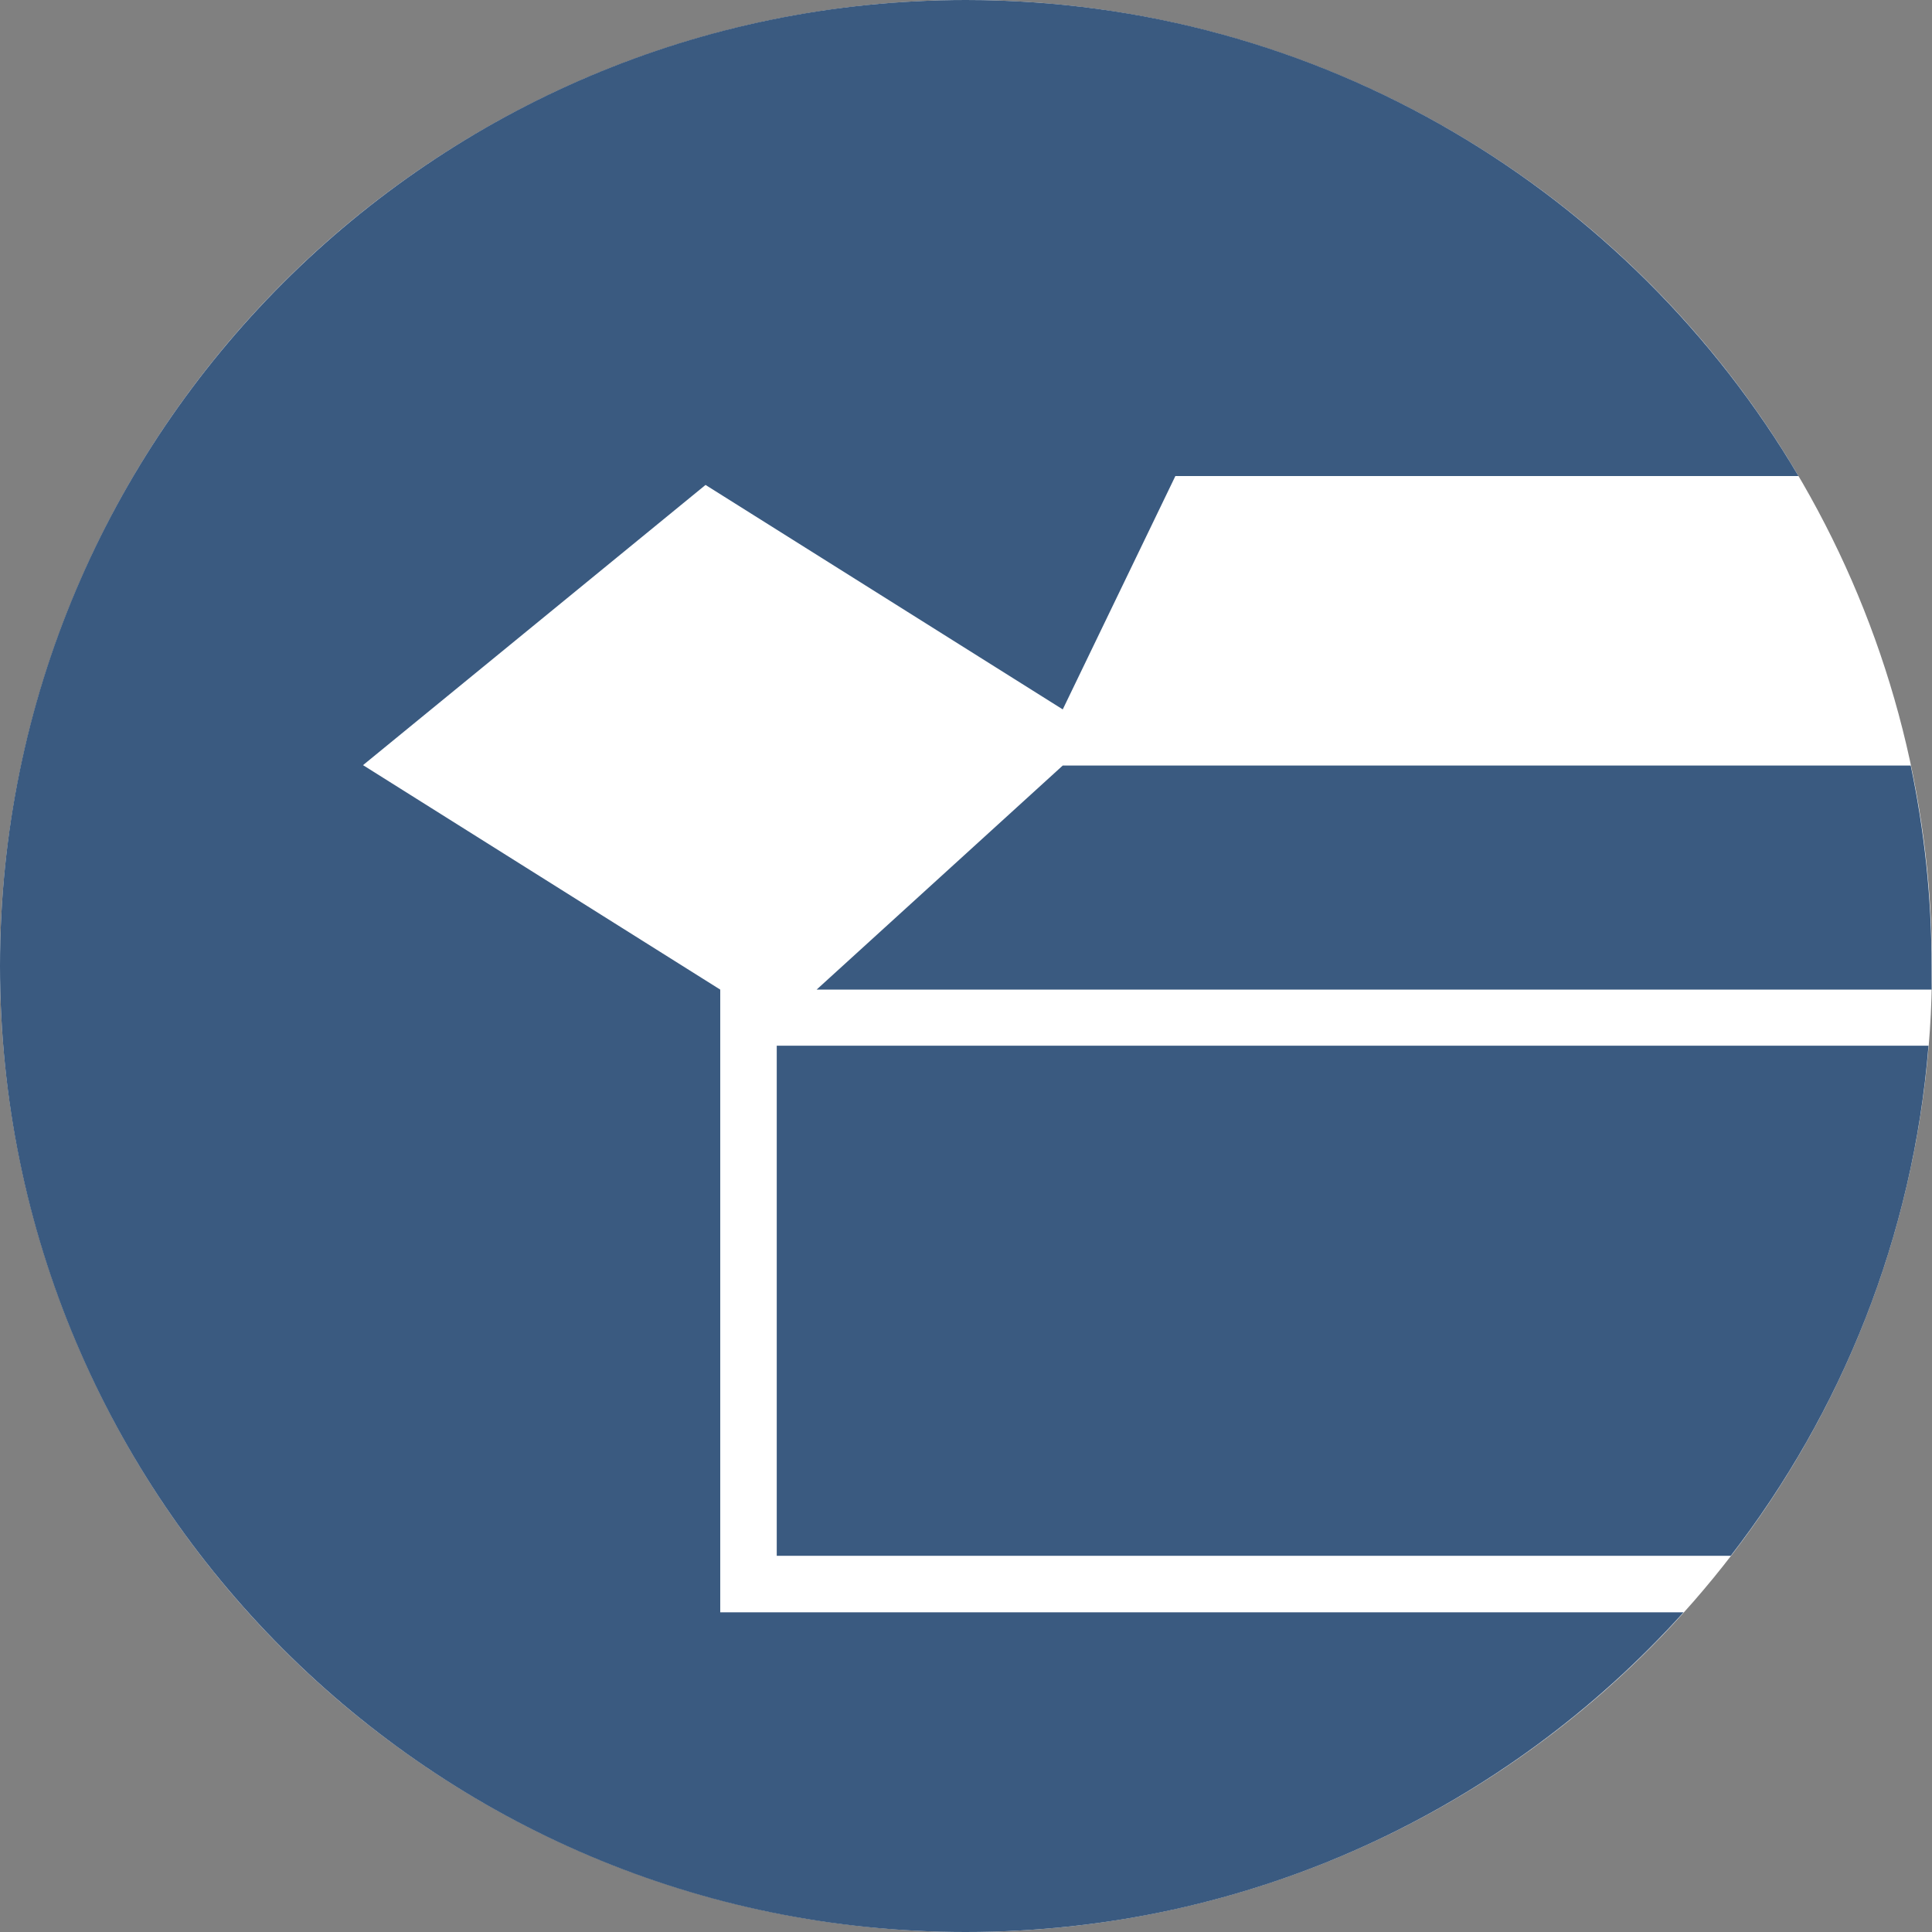 <?xml version="1.0" encoding="UTF-8"?>
<svg id="Layer_2" xmlns="http://www.w3.org/2000/svg" viewBox="0 0 49.92 49.92">
  <rect x="0" y="0" width="49.92" height="49.92" fill="#808080" stroke="none"/>
  <defs>
    <style>
      .cls-1 {
        fill: #fff;
      }

      .cls-2 {
        fill: #3a5a80;
        fill-rule: evenodd;
      }
    </style>
  </defs>
  <g id="Layer_2-2" data-name="Layer_2">
    <circle class="cls-1" cx="24.96" cy="24.96" r="24.96"/>
    <g id="Layer_1-2">
      <path class="cls-2" d="M49.83,27.02c-.4,4.94-2.25,9.48-5.11,13.18h-24.65v-13.18h29.77-.01ZM49.37,19.78c.35,1.67.54,3.4.54,5.18v.61h-28.81l6.36-5.79h21.92-.01ZM24.96,0c9.16,0,17.17,4.94,21.51,12.3h-16.1l-2.91,6.03-9.23-5.8-8.85,7.24,9.23,5.8v16.09h24.89c-4.57,5.07-11.19,8.26-18.55,8.26C11.18,49.92,0,38.74,0,24.96S11.18,0,24.96,0Z"/>
    </g>
  </g>
</svg>